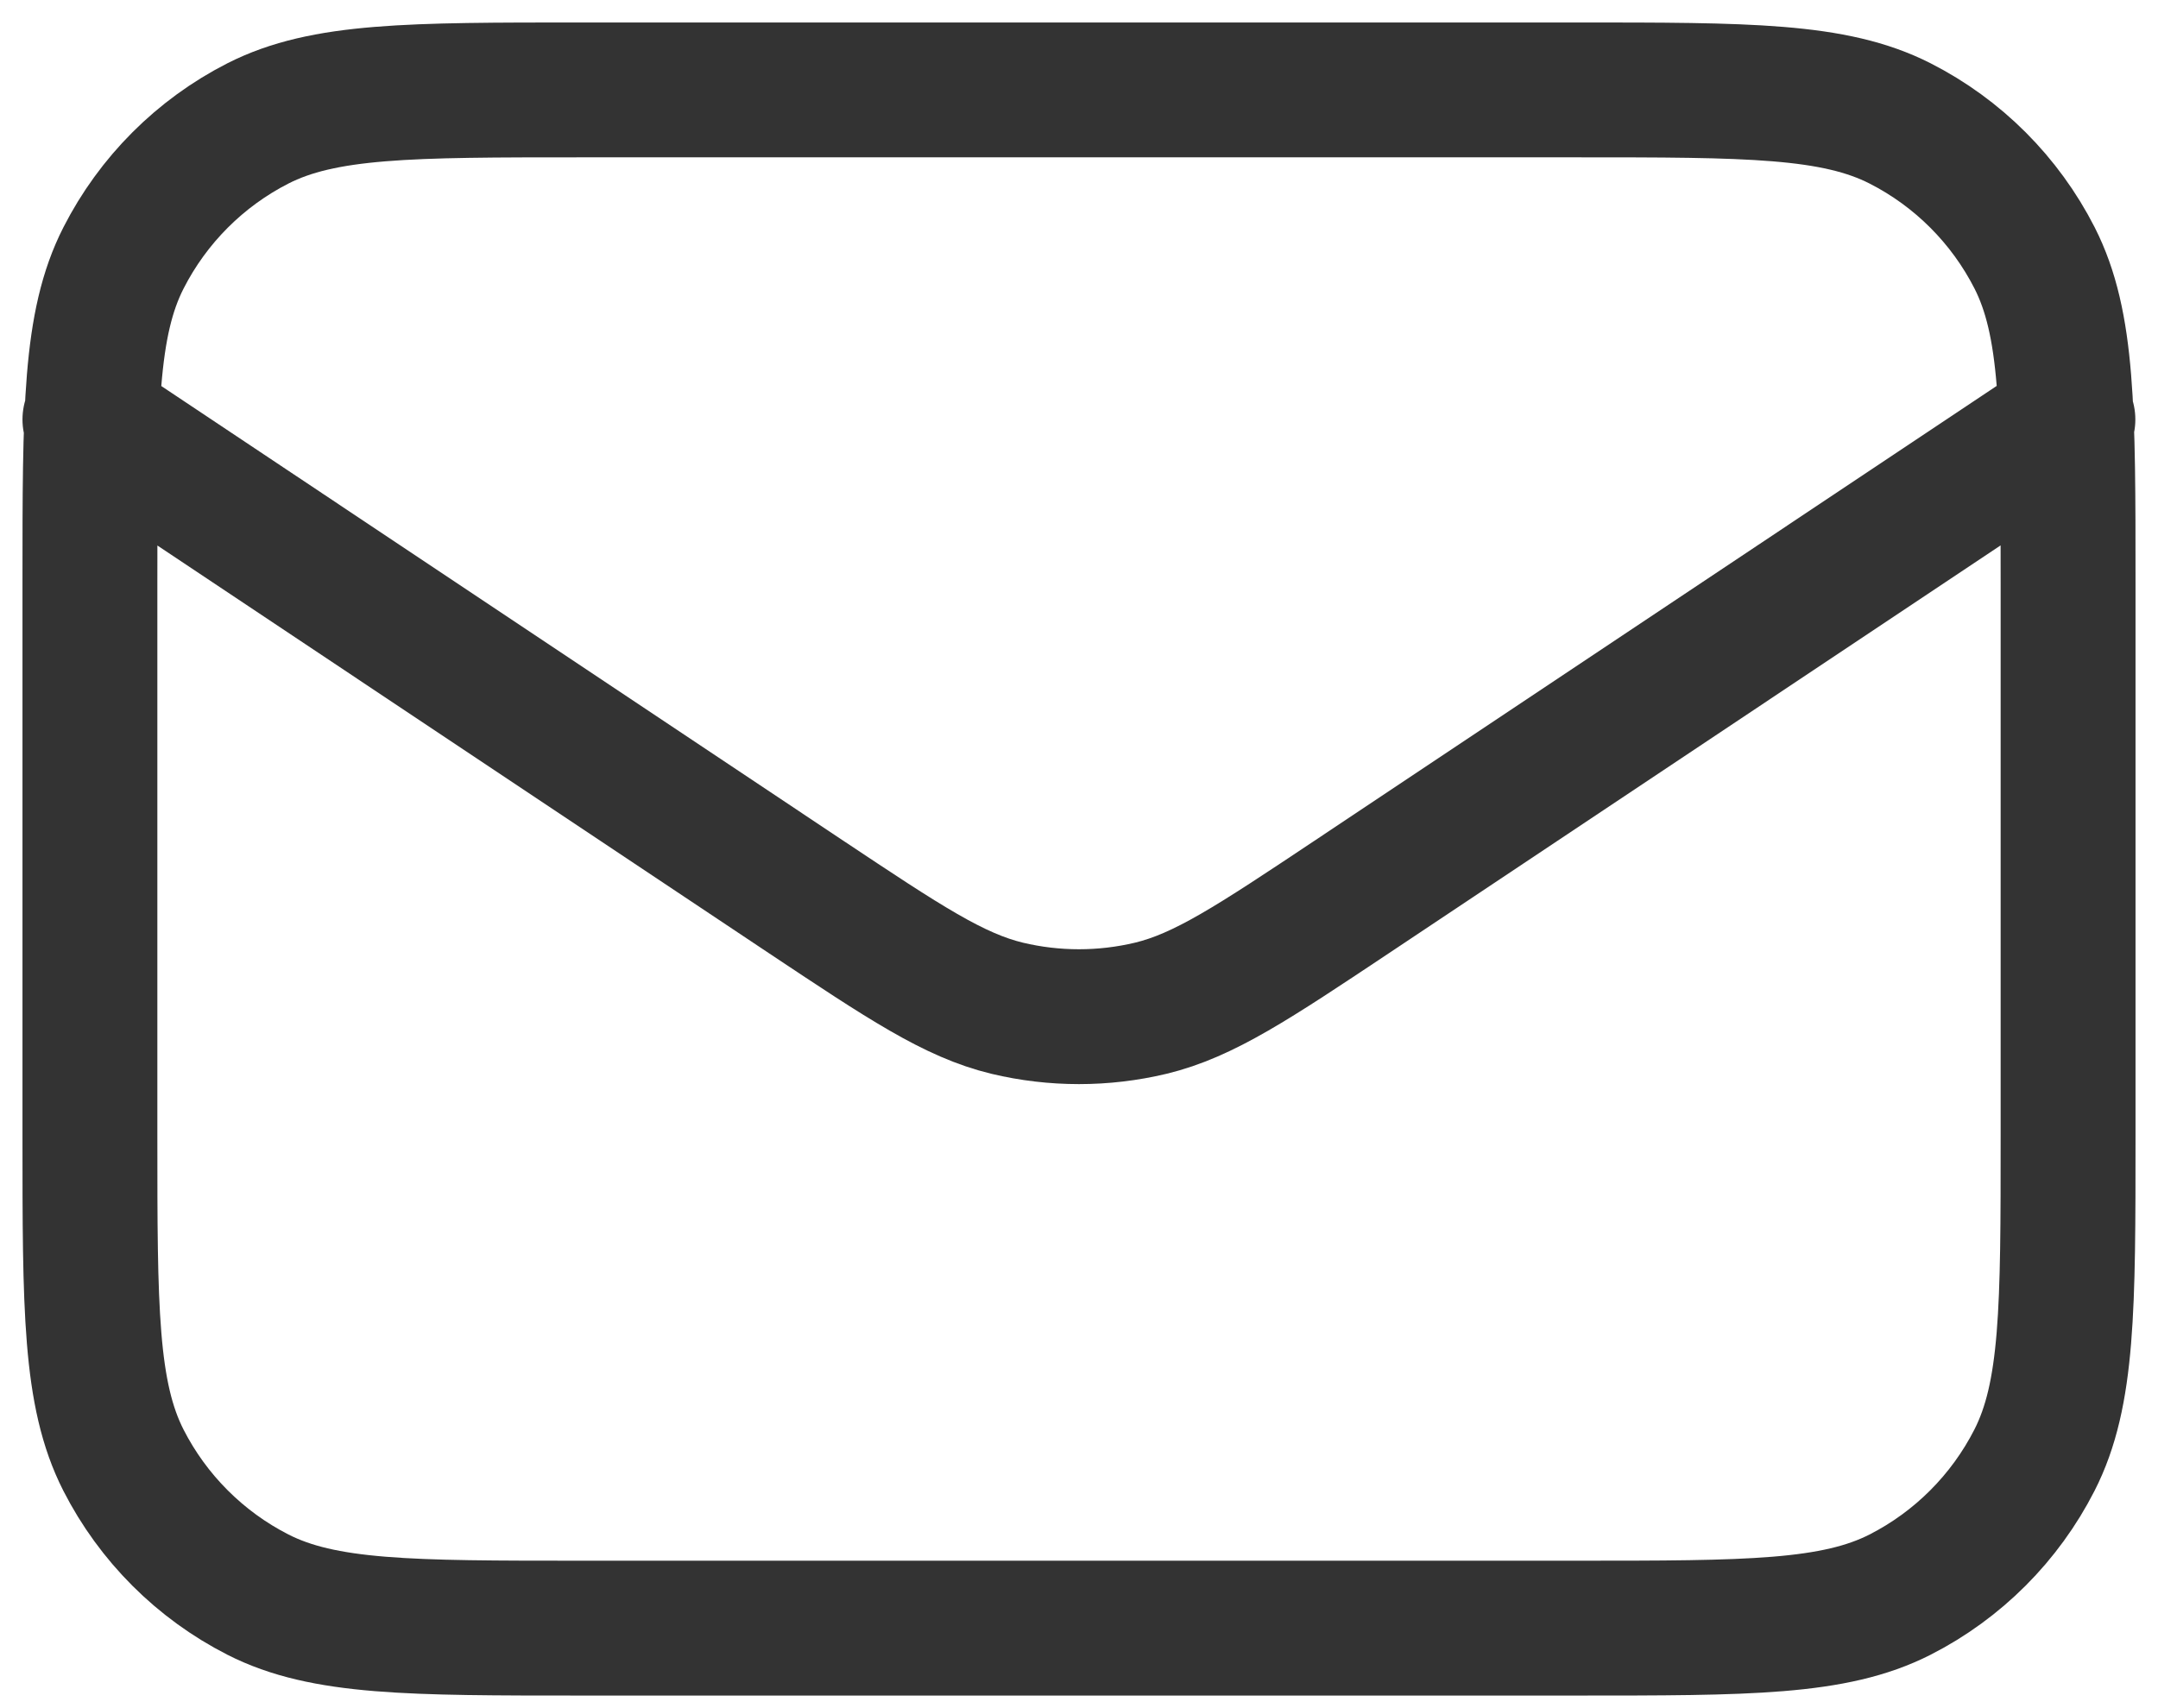 <svg width="24" height="19" viewBox="0 0 24 19" fill="none" xmlns="http://www.w3.org/2000/svg">
<path d="M1 4.666L8.962 9.975C10.06 10.706 10.609 11.072 11.202 11.215C11.726 11.34 12.273 11.34 12.797 11.215C13.39 11.072 13.939 10.706 15.036 9.975L22.998 4.666M6.476 18.11H17.525C19.441 18.11 20.399 18.11 21.132 17.737C21.775 17.409 22.298 16.885 22.626 16.242C23 15.509 23 14.551 23 12.635V6.475C23 4.559 23 3.601 22.627 2.868C22.299 2.225 21.776 1.701 21.132 1.373C20.399 1 19.441 1 17.525 1H6.475C4.559 1 3.601 1 2.868 1.373C2.225 1.701 1.702 2.225 1.374 2.868C1 3.601 1 4.559 1 6.475V12.635C1 14.551 1 15.509 1.373 16.242C1.701 16.885 2.225 17.409 2.868 17.737C3.601 18.11 4.56 18.11 6.476 18.11Z" stroke="#333333" stroke-width="1.5" stroke-linecap="round" stroke-linejoin="round"/>
</svg>
